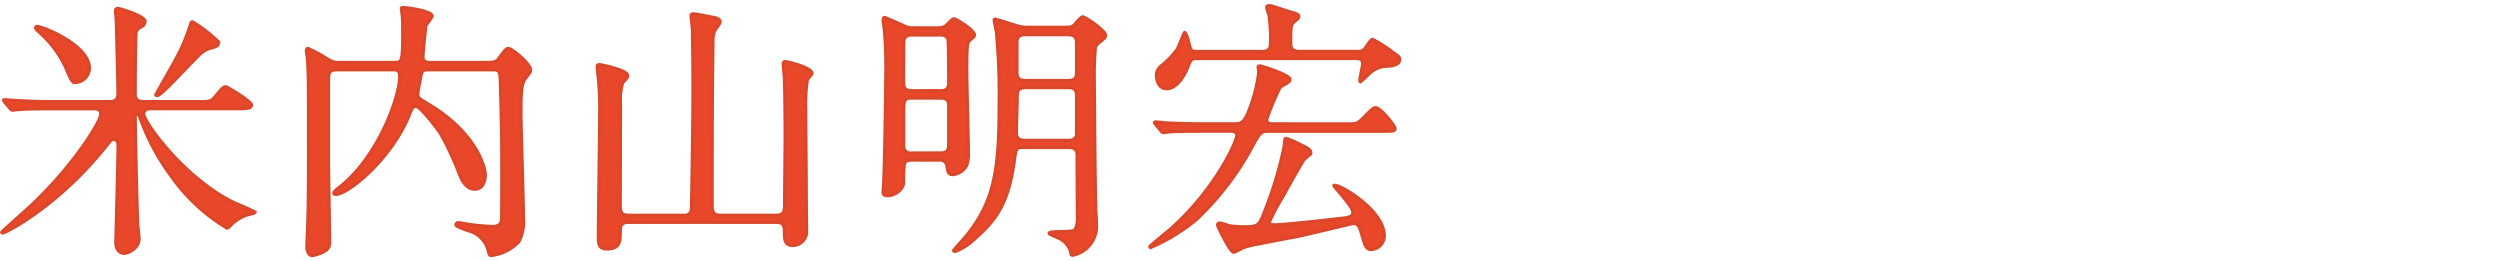 <svg id="レイヤー_1" data-name="レイヤー 1" xmlns="http://www.w3.org/2000/svg" viewBox="0 0 236.919 24.752"><defs><style>.cls-1{fill:none;}.cls-2{fill:#e84729;stroke:#db472a;stroke-miterlimit:10;stroke-width:0.3px;}</style></defs><rect class="cls-1" x="0.15" width="236.769" height="24.752"/><path class="cls-2" d="M644.519,487.538c-1.873,0-2.626.025-3.277.078-.1,0-.468.052-.546.052-.1,0-.156-.052-.234-.157l-.52-.6c-.078-.13-.1-.13-.1-.183,0-.025.026-.052.1-.052.182,0,.962.078,1.144.078,1.274.079,2.34.1,3.562.1H649.9c.7,0,.781-.39.781-.754,0-1.092-.13-5.9-.157-6.89,0-.156-.077-.806-.077-.936a.236.236,0,0,1,.208-.26c.1,0,2.6.7,2.6,1.248,0,.234-.1.286-.52.6a.68.68,0,0,0-.339.624c-.051.676-.077,4.967-.077,5.616,0,.442.13.754.806.754h5.07c1.17,0,1.3,0,1.664-.441.728-.859.806-.962,1.04-.962.182,0,2.444,1.4,2.444,1.715,0,.365-.52.365-1.4.365H653.7a.507.507,0,0,0-.572.494c0,.754,3.874,6.162,8.658,8.45a20.364,20.364,0,0,1,1.9.857c0,.079-.312.157-.312.157a3.747,3.747,0,0,0-2.08,1.17c-.1.1-.182.182-.286.182a17.425,17.425,0,0,1-5.148-4.732,21.8,21.8,0,0,1-3.146-5.877c-.052-.155-.1-.182-.182-.182-.182,0-.208.156-.208.286,0,1.3.182,9.126.234,10.011,0,.233.13,1.3.13,1.533,0,.832-.988,1.353-1.4,1.353-.572,0-.806-.521-.806-.988,0-.287.208-7.8.208-9.1,0-.285,0-.7-.416-.7-.208,0-.26.078-.884.857-4.6,5.643-9.387,8.009-9.647,8.009a.083.083,0,0,1-.078-.078c0-.052,2.445-2.21,2.912-2.652,4.161-3.978,6.474-7.931,6.474-8.5,0-.546-.39-.546-.7-.546Zm2.184-2.5c-.391,0-.442-.157-.963-1.379a10.233,10.233,0,0,0-2.548-3.406c-.234-.208-.312-.286-.312-.39a.14.14,0,0,1,.13-.13c.573,0,4.967,1.794,4.967,3.926A1.372,1.372,0,0,1,646.7,485.042Zm8.658.494c-.208.207-.78.754-.962.754-.026,0-.13,0-.13-.079,0-.052,1.69-2.964,1.976-3.536A17.354,17.354,0,0,0,657.6,479.4c0-.052.052-.1.156-.1a13.633,13.633,0,0,1,2.47,1.9c0,.39-.182.442-.884.624a2.7,2.7,0,0,0-1.066.728C657.805,483.013,655.8,485.12,655.361,485.536Z" transform="translate(-639.506 -477.228)"/><path class="cls-2" d="M680.112,483.845c-.338,0-.546,0-.675.39-.026.13-.338,1.717-.338,1.872a.6.6,0,0,0,.259.521c.1.078,1.144.7,1.378.857,3.693,2.418,4.759,5.33,4.759,6.345,0,.519-.208,1.326-.988,1.326-.884,0-1.275-.937-1.483-1.456a28.375,28.375,0,0,0-1.741-3.744c-.261-.443-1.95-2.653-2.367-2.653a.464.464,0,0,0-.39.286c-.078.13-.363.884-.442,1.04-1.924,4.134-5.72,7.021-6.734,7.021-.052,0-.208,0-.208-.13s.182-.261.624-.625c3.459-2.756,5.616-8.32,5.616-10.477,0-.573-.363-.573-.65-.573H671.4c-.754,0-.754.468-.754.781v8.45c0,.987.1,5.927.1,7.02a.946.946,0,0,1-.338.858,3.483,3.483,0,0,1-1.3.494c-.52,0-.52-.78-.52-.936,0-.209.052-1.2.052-1.43.1-2.47.1-4.187.1-6.968,0-7.645,0-7.671-.1-9.335,0-.1-.1-.624-.1-.754s.052-.208.156-.208a11.993,11.993,0,0,1,1.482.78c.832.494.91.546,1.456.546h5.2c.728,0,.832,0,.832-2.522,0-.78,0-1.378-.025-1.716,0-.13-.1-.754-.1-.91,0-.052.1-.052.233-.052.287,0,2.679.311,2.679.806,0,.182-.573.806-.6.988-.052.624-.26,2.392-.26,2.887,0,.467.389.519.6.519h5.669c.624,0,.806-.234.884-.338.494-.676.7-.988.936-.988.364,0,2.106,1.456,2.106,2.055,0,.181-.052.233-.494.805-.364.468-.416,1.326-.416,3.224,0,1.431.234,8.347.234,9.933a4.084,4.084,0,0,1-.442,2.314,4.378,4.378,0,0,1-2.626,1.3c-.156,0-.208-.182-.26-.416a2.614,2.614,0,0,0-1.95-1.95c-1.015-.39-1.118-.416-1.118-.573a.211.211,0,0,1,.234-.181c.077,0,1.117.181,1.325.208.339.051,1.691.156,1.847.156.416,0,.832-.078.91-.6.026-.077.026-3.952.026-4.5,0-3.874-.026-4.315-.13-8.294-.026-1.274-.026-1.456-.754-1.456Z" transform="translate(-639.506 -477.228)"/><path class="cls-2" d="M699.041,498.3c-.754,0-.754.494-.754.937,0,.754,0,1.586-1.223,1.586-.675,0-.857-.286-.857-1.04,0-1.872.129-10.193.129-11.908a28.016,28.016,0,0,0-.155-3.458c-.027-.13-.078-.7-.078-.832,0-.183.025-.235.233-.235.079,0,2.652.494,2.652,1.04,0,.182-.077.26-.468.676a5.481,5.481,0,0,0-.208,1.977c0,1.534-.025,8.293-.025,9.671,0,.521.077.911.754.911h5.252a.617.617,0,0,0,.727-.52c.027-.156.157-8.19.157-11.57,0-2.315-.052-5.253-.052-5.487,0-.208-.13-1.118-.13-1.3,0-.156.052-.208.234-.208s1.352.234,1.638.286c.546.1.884.156.884.494,0,.156-.494.754-.546.884a3.023,3.023,0,0,0-.13,1.118c-.078,4.81-.078,11-.078,15.392,0,.676.208.911.78.911h5.3c.728,0,.78-.416.78-1.04,0-1.014.052-5.565.052-6.474,0-2.236-.052-5.227-.078-5.539,0-.182-.1-1.092-.1-1.274,0-.156.052-.234.208-.234.13,0,2.522.546,2.522,1.118,0,.105-.416.521-.442.6a16.209,16.209,0,0,0-.156,2.86c0,1.17.052,6.37.052,7.437,0,.624.026,3.406.026,3.952a1.306,1.306,0,0,1-1.326,1.456c-.754,0-.78-.572-.78-1.378,0-.416-.052-.807-.754-.807Z" transform="translate(-639.506 -477.228)"/><path class="cls-2" d="M728.265,479.867c.571,0,.727-.078.935-.26.547-.546.6-.6.755-.6.1,0,1.9,1.04,1.9,1.535,0,.129-.026.155-.312.389-.364.312-.417.338-.417,2.964,0,1.118.156,6.631.156,7.879a3.069,3.069,0,0,1-.181,1.17,1.7,1.7,0,0,1-1.275.832c-.468,0-.493-.234-.572-.78-.078-.468-.337-.6-.779-.6H725.95c-.338,0-.6.053-.728.339a13.364,13.364,0,0,0-.077,1.741c0,.755-.885,1.3-1.535,1.3-.416,0-.416-.208-.416-.391,0-.1.052-.6.052-.727.13-3.069.208-10.167.208-10.765a39.139,39.139,0,0,0-.156-3.978c-.026-.156-.1-.65-.1-.78s.026-.26.156-.26c.026,0,1.742.754,1.846.806a1.684,1.684,0,0,0,.91.182Zm.363,5.954c.234,0,.78,0,.78-.7,0-.494,0-3.979-.077-4.187-.131-.389-.573-.389-.755-.389H726c-.286,0-.728,0-.832.545-.025.26-.025,3.406-.025,3.978,0,.391.077.754.779.754Zm.026,5.9c.754,0,.754-.416.754-.988v-3.483c0-.651-.389-.729-.754-.729H725.9c-.753,0-.753.234-.753,1.716V491a.651.651,0,0,0,.753.727Zm7.723-.519c-.572,0-.6.156-.754,1.351-.572,4-1.716,5.565-3.849,7.41a5.23,5.23,0,0,1-1.742,1.093c-.052,0-.156,0-.156-.1,0-.026,1.093-1.248,1.3-1.508,2.652-3.328,3.015-6.422,3.015-12.585a61.856,61.856,0,0,0-.259-6.578c-.026-.182-.208-.988-.208-1.17,0-.052.051-.078.1-.078s1.456.442,2.21.676a3.976,3.976,0,0,0,.78.1h3.64c.442,0,.676,0,.936-.312.286-.338.572-.676.728-.676.234,0,2.158,1.3,2.158,1.742,0,.208-.078.286-.676.754a.82.82,0,0,0-.286.442,28.749,28.749,0,0,0-.1,3.069c0,.727.078,11.284.156,12.584.052.572.052.936.052,1.066a2.8,2.8,0,0,1-2.262,2.937c-.156,0-.156-.077-.208-.389a2.123,2.123,0,0,0-1.222-1.275c-.416-.181-.806-.337-.806-.416,0-.286,2.262-.025,2.47-.363a2.487,2.487,0,0,0,.208-1.248c0-.91-.026-4.992-.026-5.824,0-.13,0-.7-.754-.7Zm.311-5.668c-.779,0-.779.441-.779.884,0,.494-.078,2.86-.078,3.379,0,.729.52.729.884.729h4.056c.338,0,.65-.078.754-.494v-3.771c0-.727-.52-.727-.78-.727Zm-.025-5.019c-.65,0-.78.338-.78.754V484c0,.519.078.857.832.857h3.978c.572,0,.832-.155.832-.78v-2.7c0-.339,0-.859-.754-.859Z" transform="translate(-639.506 -477.228)"/><path class="cls-2" d="M766.875,488.967c1.092,0,1.222.027,1.664-.416,1.014-1.013,1.118-1.118,1.326-1.118.468,0,1.846,1.716,1.846,1.95,0,.287-.156.287-1.326.287H759.777c-.676,0-.858.051-1.56,1.4a27.463,27.463,0,0,1-5.3,6.942,17.643,17.643,0,0,1-4.369,2.678.084.084,0,0,1-.078-.078c0-.1,1.717-1.456,2.029-1.742,4.29-3.848,6.214-8.321,6.214-8.788,0-.416-.364-.416-.6-.416h-2.522c-1.664,0-2.886.026-3.147.051-.1,0-.6.078-.675.078a.312.312,0,0,1-.235-.156l-.519-.624c-.078-.1-.105-.13-.105-.155,0-.053.052-.078.105-.078.181,0,.962.1,1.143.1,1.275.052,2.341.078,3.563.078h2.756c.572,0,.832-.051,1.222-.883a14.694,14.694,0,0,0,1.092-3.953c0-.078-.052-.468-.052-.545,0-.105.1-.105.156-.105.208,0,2.86.858,2.86,1.274,0,.156-.1.287-.7.6-.234.13-.26.183-.494.7a21.187,21.187,0,0,0-1.014,2.523c0,.389.39.389.546.389Zm-13.884-6.188c-.6,0-.65.1-.936.858-.39.962-1.093,2-2,2-.885,0-.963-1.092-.963-1.248a1.143,1.143,0,0,1,.442-.91,8.156,8.156,0,0,0,1.534-1.586c.13-.234.651-1.586.7-1.586.182,0,.39.91.467,1.222.131.572.313.572.7.572h6.241c.234,0,.728-.026.728-.754a15.92,15.92,0,0,0-.13-2.6c0-.13-.234-.7-.234-.832,0-.156.26-.156.312-.156.1,0,1.534.468,1.846.572.832.234.884.26.884.494,0,.13-.026.13-.416.468-.312.286-.338.312-.338,2,0,.286,0,.806.806.806h5.46a.855.855,0,0,0,.754-.26c.1-.13.546-.883.728-.883a10.848,10.848,0,0,1,1.95,1.248c.546.363.624.416.624.675,0,.52-.806.6-1.014.624a2.535,2.535,0,0,0-1.508.416c-.234.13-1.118,1.066-1.2,1.066-.052,0-.052-.13-.052-.155,0-.235.26-1.327.26-1.587,0-.468-.416-.468-.6-.468ZM768.565,499.5c-.234-.806-.338-1.092-.832-1.092-.078,0-4.5,1.092-5.356,1.248-4.5.858-4.6.858-5.2,1.118a4.026,4.026,0,0,1-.754.363c-.364,0-1.534-2.5-1.534-2.573a.2.2,0,0,1,.208-.208,5.639,5.639,0,0,1,.883.26,9.6,9.6,0,0,0,1.509.1c1.144,0,1.352-.1,1.794-1.3a36,36,0,0,0,1.924-6.344c.052-.651.052-.729.182-.729a9.1,9.1,0,0,1,1.482.651c.234.1.858.364.858.7a.285.285,0,0,1-.026.13c-.078.1-.52.416-.6.519-.13.13-1.716,2.964-2.028,3.536a20.23,20.23,0,0,0-1.274,2.393c0,.208.234.26.546.26.884,0,5.252-.494,6.578-.651.442-.051.78-.181.78-.441,0-.313,0-.469-1.56-2.315-.26-.311-.286-.337-.156-.337.676,0,4.706,2.418,4.706,4.784a1.3,1.3,0,0,1-1.222,1.3C768.981,500.876,768.9,500.616,768.565,499.5Z" transform="translate(-639.506 -477.228)"/></svg>